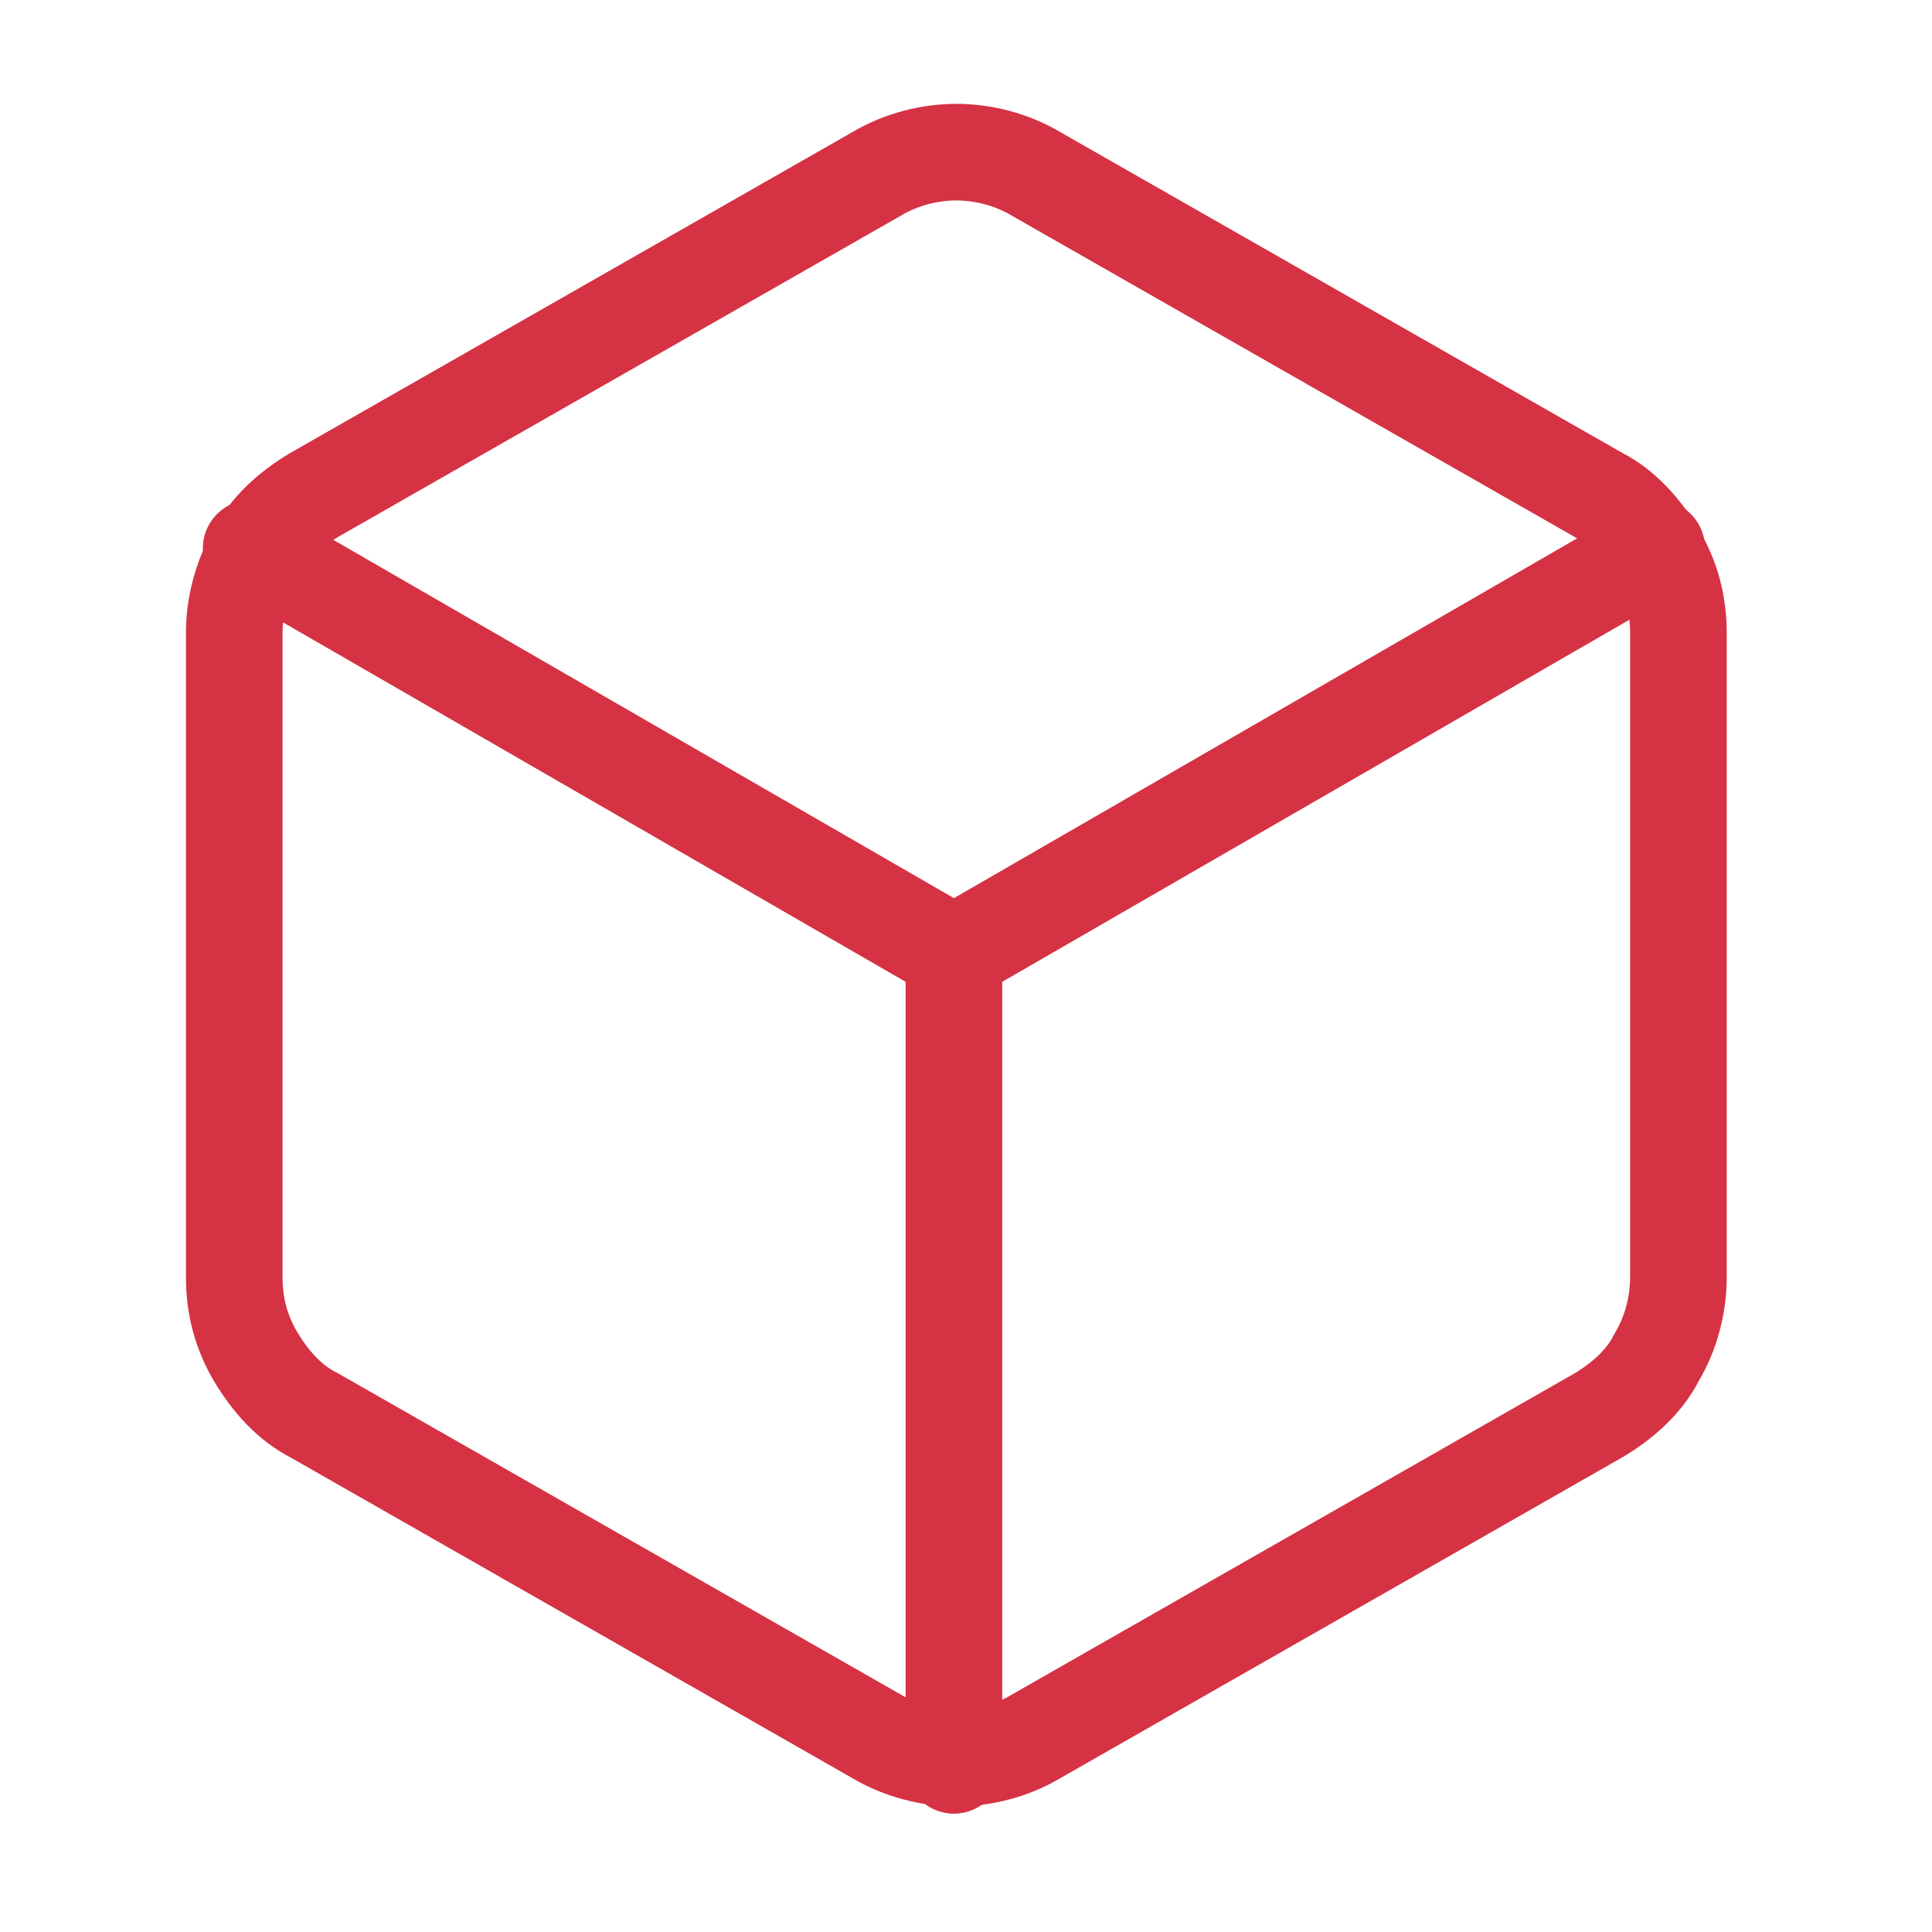 <?xml version="1.0" encoding="UTF-8"?>
<svg xmlns="http://www.w3.org/2000/svg" version="1.1" viewBox="0 0 80 80">
  <defs>
    <style>
      .cls-1 {
        fill: none;
        stroke: #d53244;
        stroke-linecap: round;
        stroke-linejoin: round;
        stroke-width: 4px;
      }
    </style>
  </defs>
  <!-- Generator: Adobe Illustrator 28.7.1, SVG Export Plug-In . SVG Version: 1.2.0 Build 142)  -->
  <g>
    <g id="Livello_1">
      <path class="cls-1" d="M69.5,52.9v-26.7c0-1.2-.3-2.3-.9-3.3-.6-1-1.4-1.9-2.4-2.4l-23.3-13.3c-1-.6-2.2-.9-3.3-.9s-2.3.3-3.3.9l-23.3,13.3c-1,.6-1.9,1.4-2.4,2.4-.6,1-.9,2.2-.9,3.3v26.7c0,1.2.3,2.3.9,3.3.6,1,1.4,1.9,2.4,2.4l23.3,13.3c1,.6,2.2.9,3.3.9s2.3-.3,3.3-.9l23.3-13.3c1-.6,1.9-1.4,2.4-2.4.6-1,.9-2.2.9-3.3Z"></path>
      <path class="cls-1" d="M10.4,22.7l29.1,16.8,29.1-16.8"></path>
      <path class="cls-1" d="M39.5,73.1v-33.6"></path>
    </g>
  </g>
</svg>
